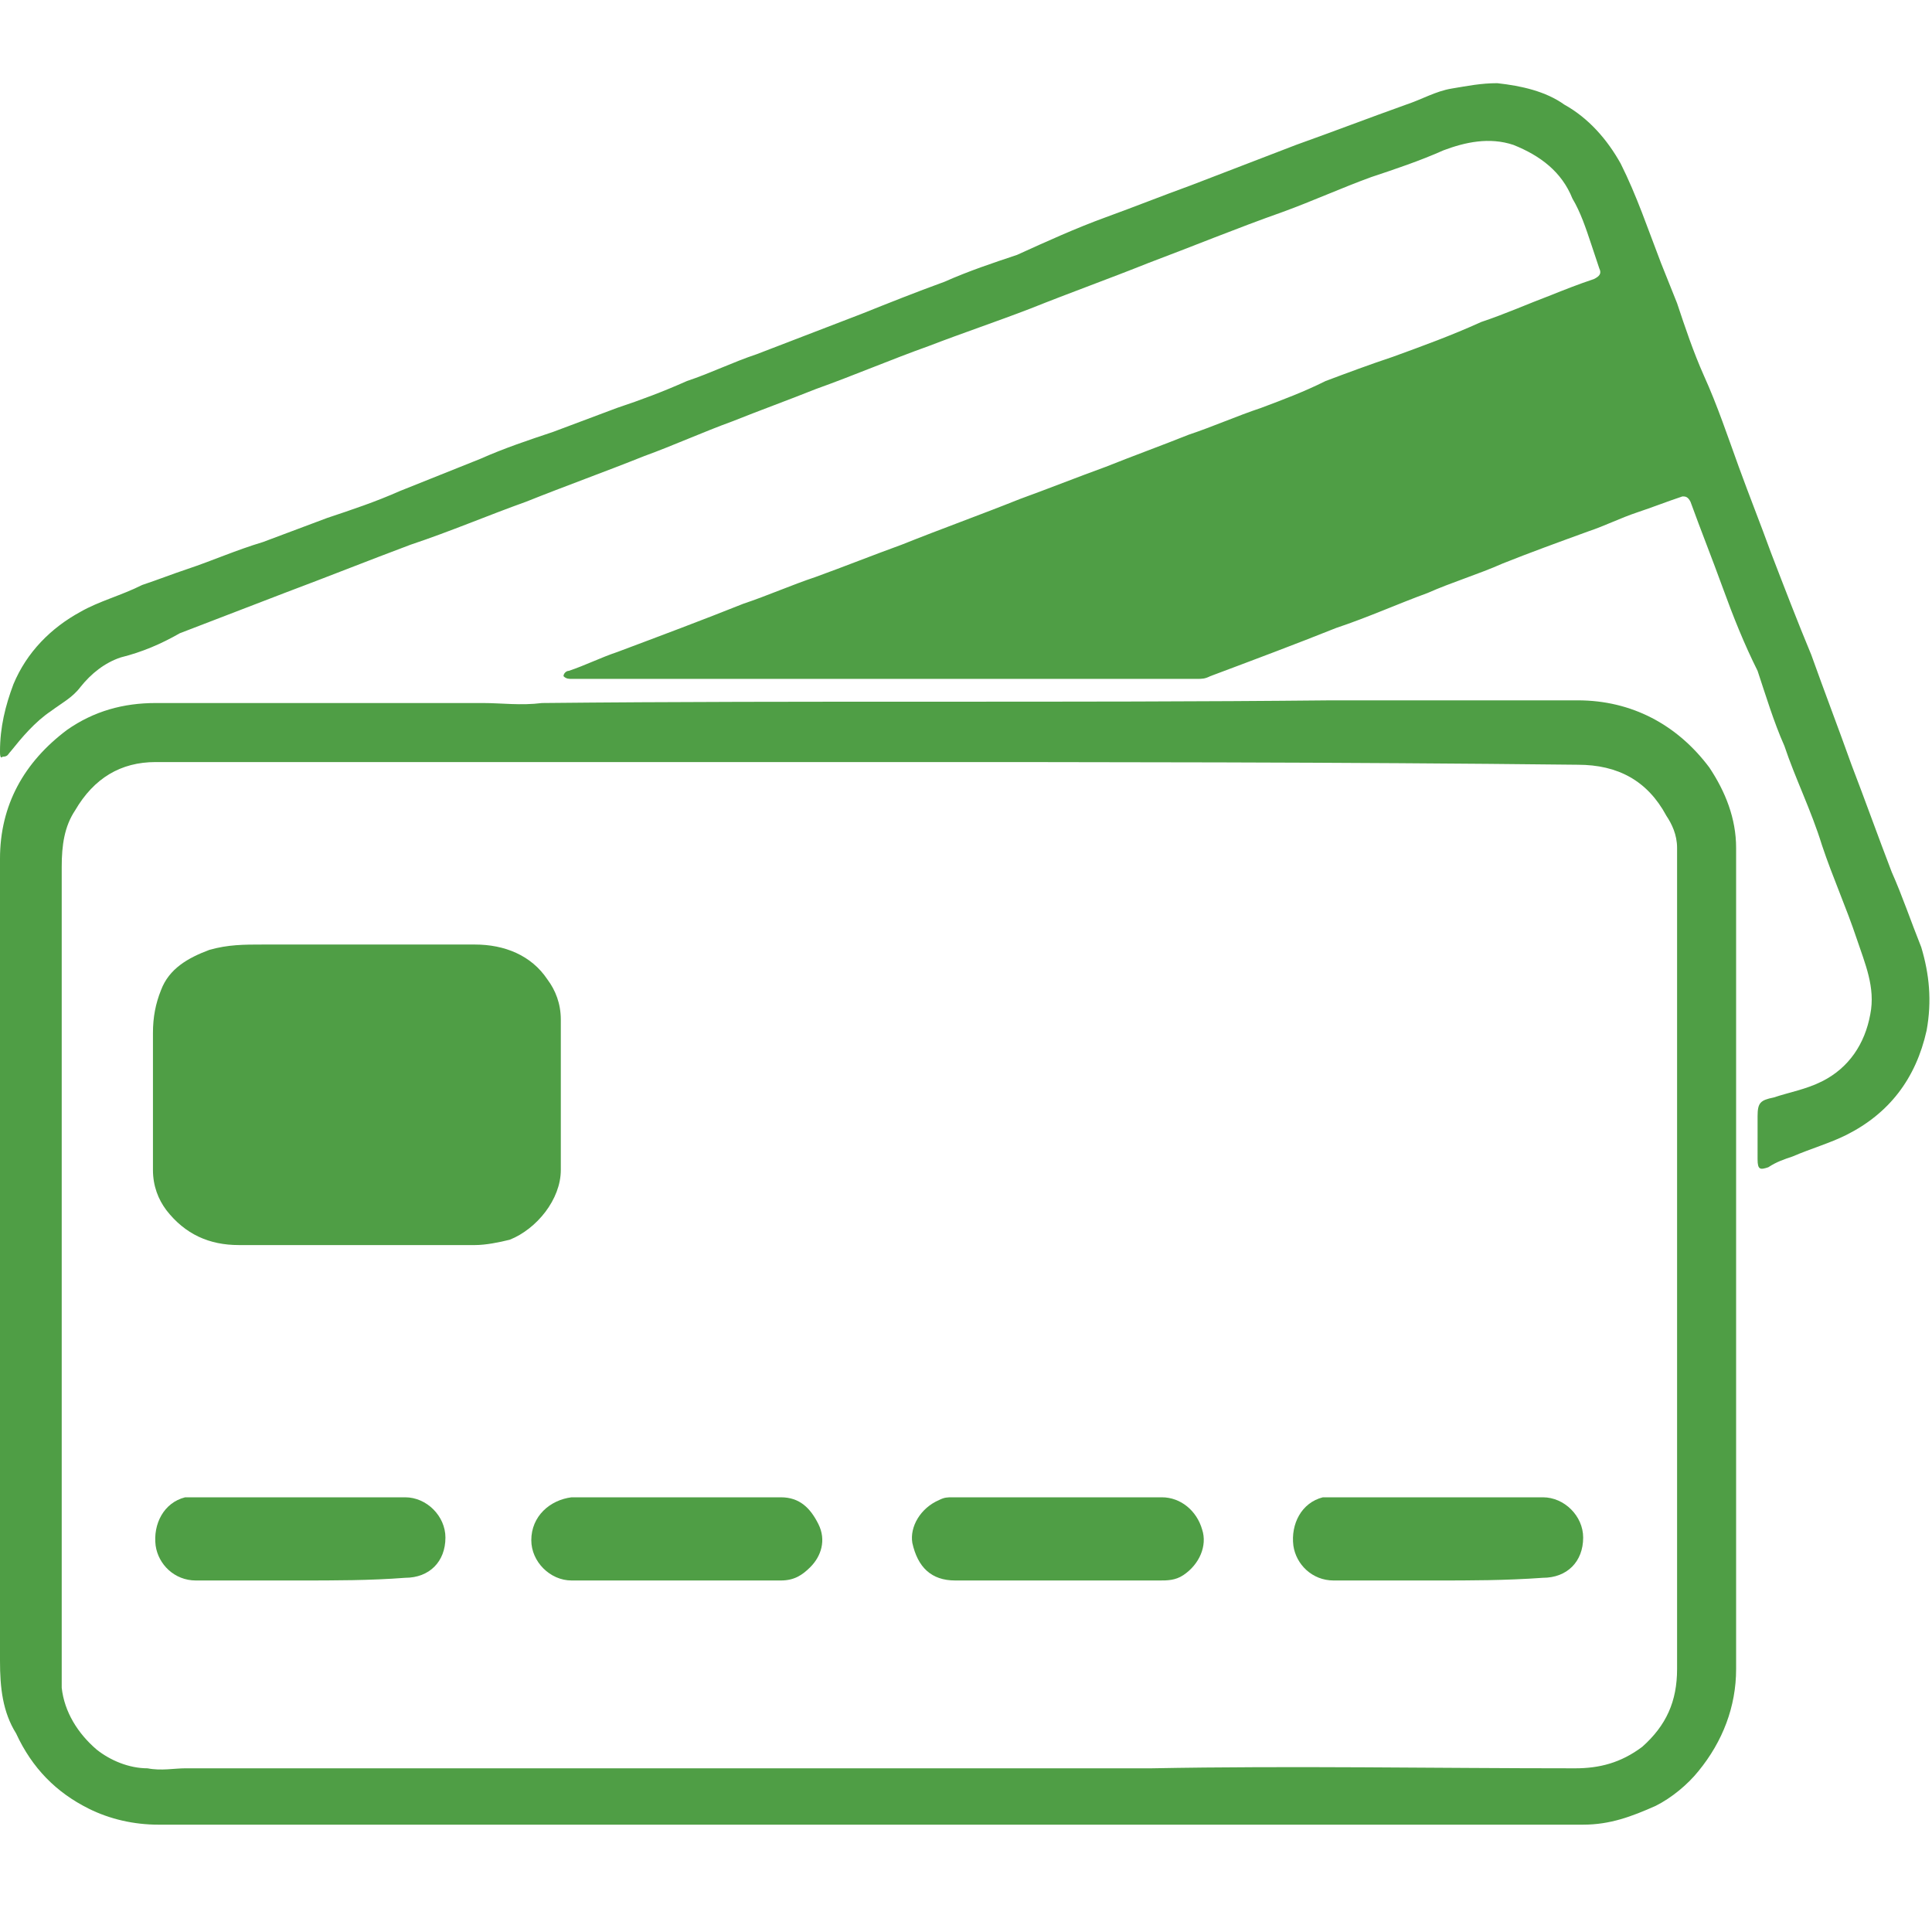 <?xml version="1.0" encoding="utf-8"?>
<!-- Generator: Adobe Illustrator 23.0.4, SVG Export Plug-In . SVG Version: 6.00 Build 0)  -->
<svg version="1.1" id="Layer_1" xmlns="http://www.w3.org/2000/svg" xmlns:xlink="http://www.w3.org/1999/xlink" x="0px" y="0px"
	 viewBox="0 0 72 72" style="enable-background:new 0 0 72 72;" xml:space="preserve">
<style type="text/css">
	.st0{fill:#4F9E45;}
</style>
<g>
	<path class="st0" d="M11.1,58.9c-1.3,0-2.5,0-3.8,0c-0.8,0-1.4-0.6-1.5-1.3c-0.1-0.8,0.3-1.6,1.1-1.8c0.1,0,0.3,0,0.4,0
		c2.6,0,5.2,0,7.8,0c0.8,0,1.5,0.7,1.5,1.5c0,0.9-0.6,1.5-1.5,1.5C13.8,58.9,12.5,58.9,11.1,58.9C11.1,58.9,11.1,58.9,11.1,58.9z"/>
	<path class="st0" d="M65.5,42.4c0-0.3,0-0.5,0-0.8c0-0.5,0.1-0.6,0.6-0.7c0.6-0.2,1.2-0.3,1.8-0.6c1-0.5,1.6-1.4,1.8-2.5
		c0.2-1-0.2-1.9-0.5-2.8c-0.4-1.2-0.9-2.3-1.3-3.5c-0.4-1.3-1-2.5-1.4-3.7c-0.4-0.9-0.7-1.9-1-2.8C65,24,64.6,23,64.2,21.9
		c-0.4-1.1-0.8-2.1-1.2-3.2c-0.1-0.2-0.2-0.2-0.3-0.2c-0.6,0.2-1.1,0.4-1.7,0.6c-0.6,0.2-1.2,0.5-1.8,0.7c-1.1,0.4-2.2,0.8-3.2,1.2
		c-0.9,0.4-1.9,0.7-2.8,1.1c-1.1,0.4-2.2,0.9-3.4,1.3c-1.5,0.6-3.1,1.2-4.7,1.8c-0.2,0.1-0.3,0.1-0.5,0.1c-7.7,0-15.5,0-23.2,0
		c0,0,0,0-0.1,0c-0.1,0-0.2,0-0.3-0.1c0-0.1,0.1-0.2,0.2-0.2c0.6-0.2,1.2-0.5,1.8-0.7c1.6-0.6,3.2-1.2,4.7-1.8
		c0.9-0.3,1.8-0.7,2.7-1c1.1-0.4,2.1-0.8,3.2-1.2c1.5-0.6,2.9-1.1,4.4-1.7c1.1-0.4,2.1-0.8,3.2-1.2c1-0.4,2.1-0.8,3.1-1.2
		c0.9-0.3,1.8-0.7,2.7-1c0.8-0.3,1.6-0.6,2.4-1c0.8-0.3,1.6-0.6,2.5-0.9c1.1-0.4,2.2-0.8,3.3-1.3c0.9-0.3,1.8-0.7,2.6-1
		c0.5-0.2,1-0.4,1.6-0.6c0.2-0.1,0.3-0.2,0.2-0.4c-0.1-0.3-0.2-0.6-0.3-0.9c-0.2-0.6-0.4-1.2-0.7-1.7c-0.4-1-1.2-1.6-2.2-2
		c-0.9-0.3-1.8-0.1-2.6,0.2c-0.9,0.4-1.8,0.7-2.7,1c-1.1,0.4-2.2,0.9-3.3,1.3c-1.7,0.6-3.4,1.3-5,1.9c-1.5,0.6-2.9,1.1-4.4,1.7
		c-1.3,0.5-2.5,0.9-3.8,1.4c-1.4,0.5-2.8,1.1-4.2,1.6c-1,0.4-2.1,0.8-3.1,1.2c-1.1,0.4-2.2,0.9-3.3,1.3c-1.5,0.6-2.9,1.1-4.4,1.7
		c-1.4,0.5-2.8,1.1-4.3,1.6c-1.6,0.6-3.1,1.2-4.7,1.8c-1.3,0.5-2.6,1-3.9,1.5C6,24,5.3,24.3,4.5,24.5c-0.6,0.2-1.1,0.6-1.5,1.1
		c-0.3,0.4-0.7,0.6-1.1,0.9c-0.6,0.4-1.1,1-1.5,1.5c-0.1,0.1-0.1,0.2-0.3,0.2C0,28.3,0,28.1,0,28c0-0.9,0.2-1.7,0.5-2.5
		C1,24.3,1.9,23.4,3,22.8c0.7-0.4,1.5-0.6,2.3-1c0.6-0.2,1.1-0.4,1.7-0.6c0.9-0.3,1.8-0.7,2.8-1c0.8-0.3,1.6-0.6,2.4-0.9
		c0.9-0.3,1.8-0.6,2.7-1c1-0.4,2-0.8,3-1.2c0.9-0.4,1.8-0.7,2.7-1c0.8-0.3,1.6-0.6,2.4-0.9c0.9-0.3,1.7-0.6,2.6-1
		c0.9-0.3,1.7-0.7,2.6-1c1.3-0.5,2.6-1,3.9-1.5c1-0.4,2-0.8,3.1-1.2c0.9-0.4,1.8-0.7,2.7-1C39,9,40.1,8.5,41.2,8.1
		c1.1-0.4,2.1-0.8,3.2-1.2c1.3-0.5,2.6-1,3.9-1.5c1.4-0.5,2.7-1,4.1-1.5c0.6-0.2,1.1-0.5,1.7-0.6c0.6-0.1,1.1-0.2,1.7-0.2
		c0.9,0.1,1.8,0.3,2.5,0.8c0.9,0.5,1.6,1.3,2.1,2.2c0.6,1.2,1,2.4,1.5,3.7c0.2,0.5,0.4,1,0.6,1.5c0.3,0.9,0.6,1.8,1,2.7
		c0.5,1.1,0.9,2.3,1.3,3.4c0.4,1.1,0.8,2.1,1.2,3.2c0.5,1.3,1,2.6,1.5,3.8c0.5,1.4,1,2.7,1.5,4.1c0.5,1.3,1,2.7,1.5,4
		c0.4,0.9,0.7,1.8,1.1,2.8c0.3,1,0.4,2,0.2,3.1c-0.4,1.8-1.4,3.1-3,3.9c-0.6,0.3-1.3,0.5-2,0.8c-0.3,0.1-0.6,0.2-0.9,0.4
		c-0.3,0.1-0.4,0.1-0.4-0.3C65.5,43,65.5,42.7,65.5,42.4C65.5,42.4,65.5,42.4,65.5,42.4z"/>
	<path class="st0" d="M0,47.1C0,42,0,37,0,32c0-2,0.9-3.6,2.5-4.8c1-0.7,2.1-1,3.3-1c4.1,0,8.2,0,12.2,0c0.7,0,1.4,0.1,2.2,0
		c9.8-0.1,19.6,0,29.4-0.1c3.1,0,6.2,0,9.2,0c2,0,3.7,0.9,4.9,2.5c0.6,0.9,1,1.9,1,3c0,2.4,0,4.8,0,7.2c0,7.8,0,15.6,0,23.4
		c0,1.4-0.5,2.7-1.4,3.8c-0.4,0.5-1,1-1.6,1.3c-0.9,0.4-1.7,0.7-2.7,0.7c-7.8,0-15.6,0-23.3,0c-9.9,0-19.9,0-29.8,0
		c-0.9,0-1.8-0.2-2.6-0.6c-1.2-0.6-2.1-1.5-2.7-2.8C0.1,63.8,0,62.9,0,61.9C0,57,0,52,0,47.1z M32.4,28.4
		C32.4,28.4,32.4,28.4,32.4,28.4c-3.6,0-7.3,0-10.9,0c-5.2,0-10.5,0-15.7,0c-1.3,0-2.3,0.6-3,1.8c-0.4,0.6-0.5,1.3-0.5,2.1
		c0,3.2,0,6.4,0,9.7c0,6.3,0,12.6,0,18.9c0,0.7,0,1.3,0,2c0.1,0.9,0.6,1.7,1.3,2.3c0.5,0.4,1.2,0.7,1.9,0.7c0.5,0.1,1,0,1.4,0
		c7.4,0,14.8,0,22.3,0c4.6,0,9.1,0,13.7,0c5.3-0.1,10.5,0,15.8,0c0.9,0,1.7-0.2,2.5-0.8c0.9-0.8,1.3-1.7,1.3-2.9
		c0-8.4,0-16.7,0-25.1c0-1.8,0-3.7,0-5.5c0-0.5-0.2-0.9-0.4-1.2c-0.7-1.3-1.8-1.9-3.3-1.9C49.9,28.4,41.1,28.4,32.4,28.4z"/>
	<path class="st0" d="M13.4,46.4c-1.5,0-3,0-4.5,0c-1.1,0-2-0.4-2.7-1.3c-0.3-0.4-0.5-0.9-0.5-1.5c0-1.7,0-3.4,0-5.1
		c0-0.6,0.1-1.1,0.3-1.6c0.3-0.8,1-1.2,1.8-1.5c0.7-0.2,1.3-0.2,2-0.2c2.6,0,5.3,0,7.9,0c1.1,0,2.1,0.4,2.7,1.3
		c0.3,0.4,0.5,0.9,0.5,1.5c0,1.9,0,3.7,0,5.6c0,1.1-0.9,2.2-1.9,2.6c-0.4,0.1-0.9,0.2-1.3,0.2C16.3,46.4,14.9,46.4,13.4,46.4z"/>
	<path class="st0" d="M39.4,58.9c-1.3,0-2.5,0-3.8,0c-0.9,0-1.4-0.5-1.6-1.4c-0.1-0.6,0.3-1.3,1-1.6c0.2-0.1,0.3-0.1,0.5-0.1
		c2.6,0,5.2,0,7.8,0c0.7,0,1.3,0.5,1.5,1.2c0.2,0.6-0.1,1.3-0.7,1.7c-0.3,0.2-0.6,0.2-0.9,0.2C41.9,58.9,40.6,58.9,39.4,58.9z"/>
	<path class="st0" d="M25.3,55.8c1.3,0,2.6,0,3.8,0c0.7,0,1.1,0.4,1.4,1c0.3,0.6,0.1,1.2-0.3,1.6c-0.3,0.3-0.6,0.5-1.1,0.5
		c-2.6,0-5.2,0-7.8,0c-0.8,0-1.5-0.7-1.5-1.5c0-0.9,0.7-1.5,1.5-1.6C22.7,55.8,24,55.8,25.3,55.8z"/>
	<path class="st0" d="M53.5,58.9c-1.3,0-2.5,0-3.8,0c-0.8,0-1.4-0.6-1.5-1.3c-0.1-0.8,0.3-1.6,1.1-1.8c0.1,0,0.3,0,0.4,0
		c2.6,0,5.2,0,7.8,0c0.8,0,1.5,0.7,1.5,1.5c0,0.9-0.6,1.5-1.5,1.5C56.1,58.9,54.8,58.9,53.5,58.9C53.5,58.9,53.5,58.9,53.5,58.9z"/>
</g>
</svg>
